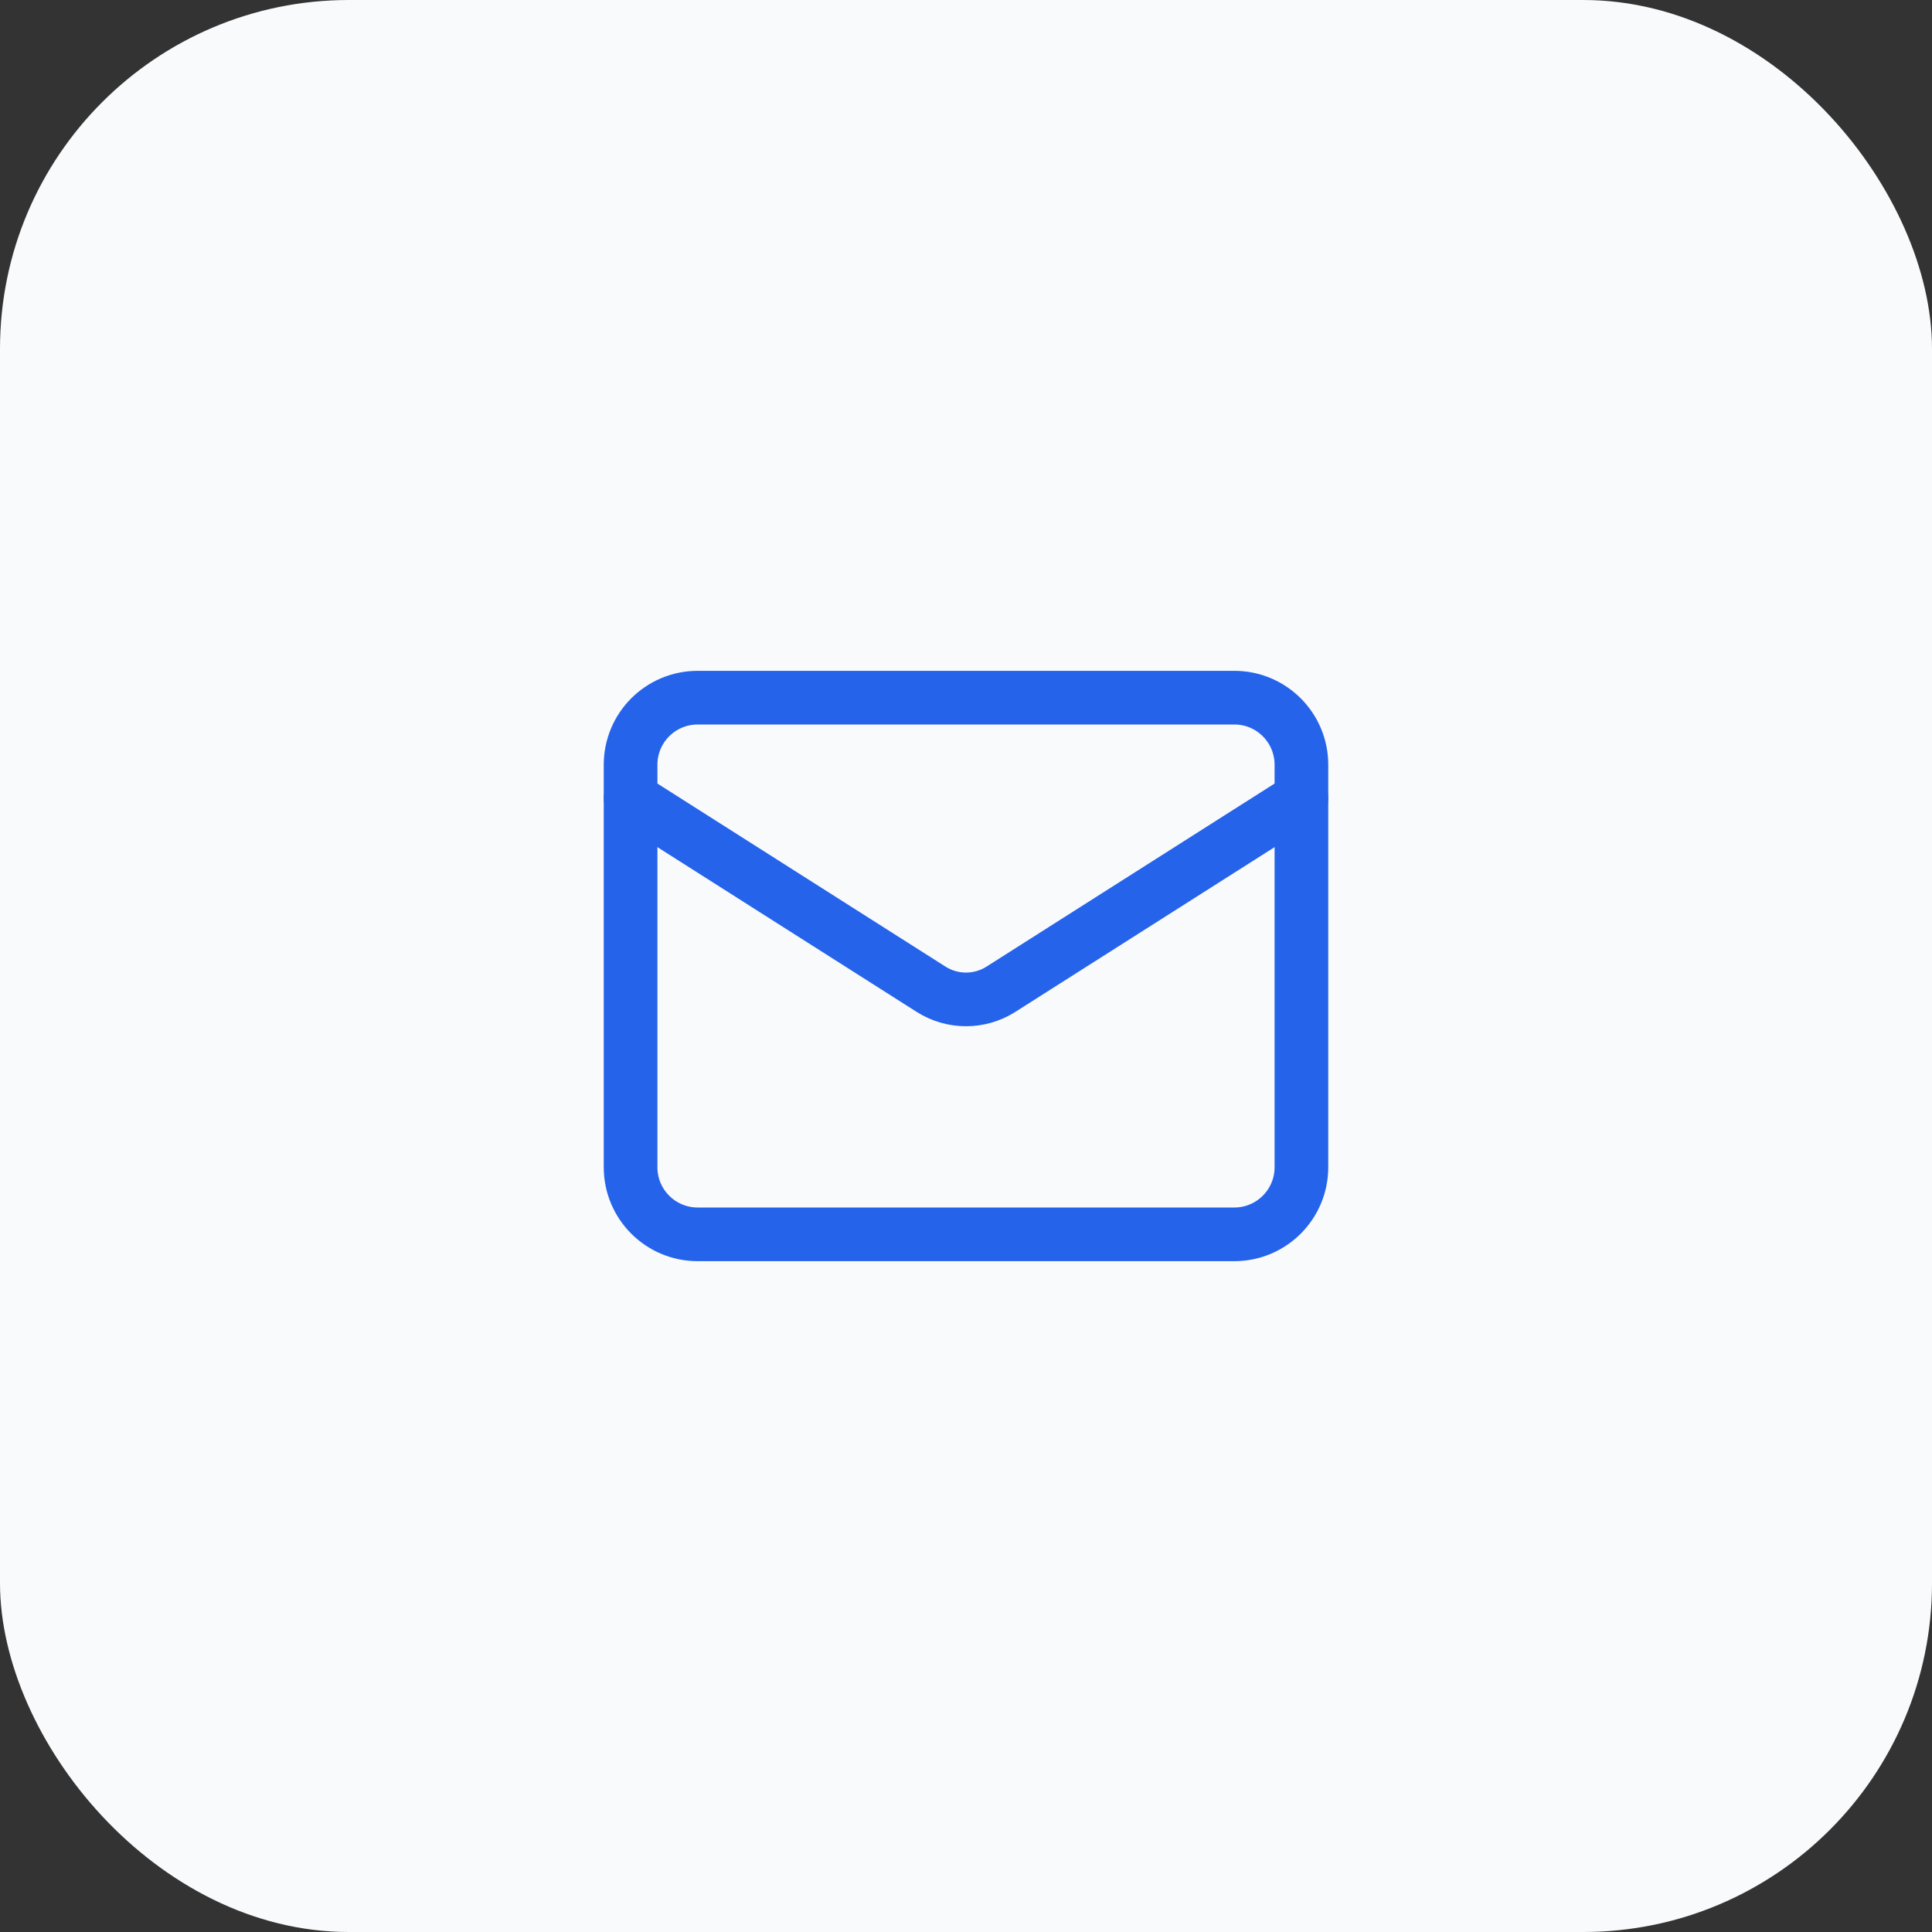 <svg width="72" height="72" viewBox="0 0 72 72" fill="none" xmlns="http://www.w3.org/2000/svg">
<rect x="0" y="0" width="72" height="72" fill="#333333" stroke="none"/>
<g clip-path="url(#clip0_46_429)">
<rect width="72" height="72" rx="13" fill="#F8FAFC"/>
<path d="M46 26H26C24.619 26 23.5 27.119 23.5 28.5V43.5C23.5 44.881 24.619 46 26 46H46C47.381 46 48.5 44.881 48.5 43.5V28.5C48.5 27.119 47.381 26 46 26Z" stroke="#2563EB" stroke-width="2" stroke-linecap="round" stroke-linejoin="round"/>
<path d="M48.5 29.75L37.288 36.875C36.902 37.117 36.455 37.245 36 37.245C35.545 37.245 35.098 37.117 34.712 36.875L23.5 29.75" stroke="#2563EB" stroke-width="2" stroke-linecap="round" stroke-linejoin="round"/>
</g>
<defs>
<clipPath id="clip0_46_429">
<rect width="72" height="72" fill="white"/>
</clipPath>
</defs>
</svg>
